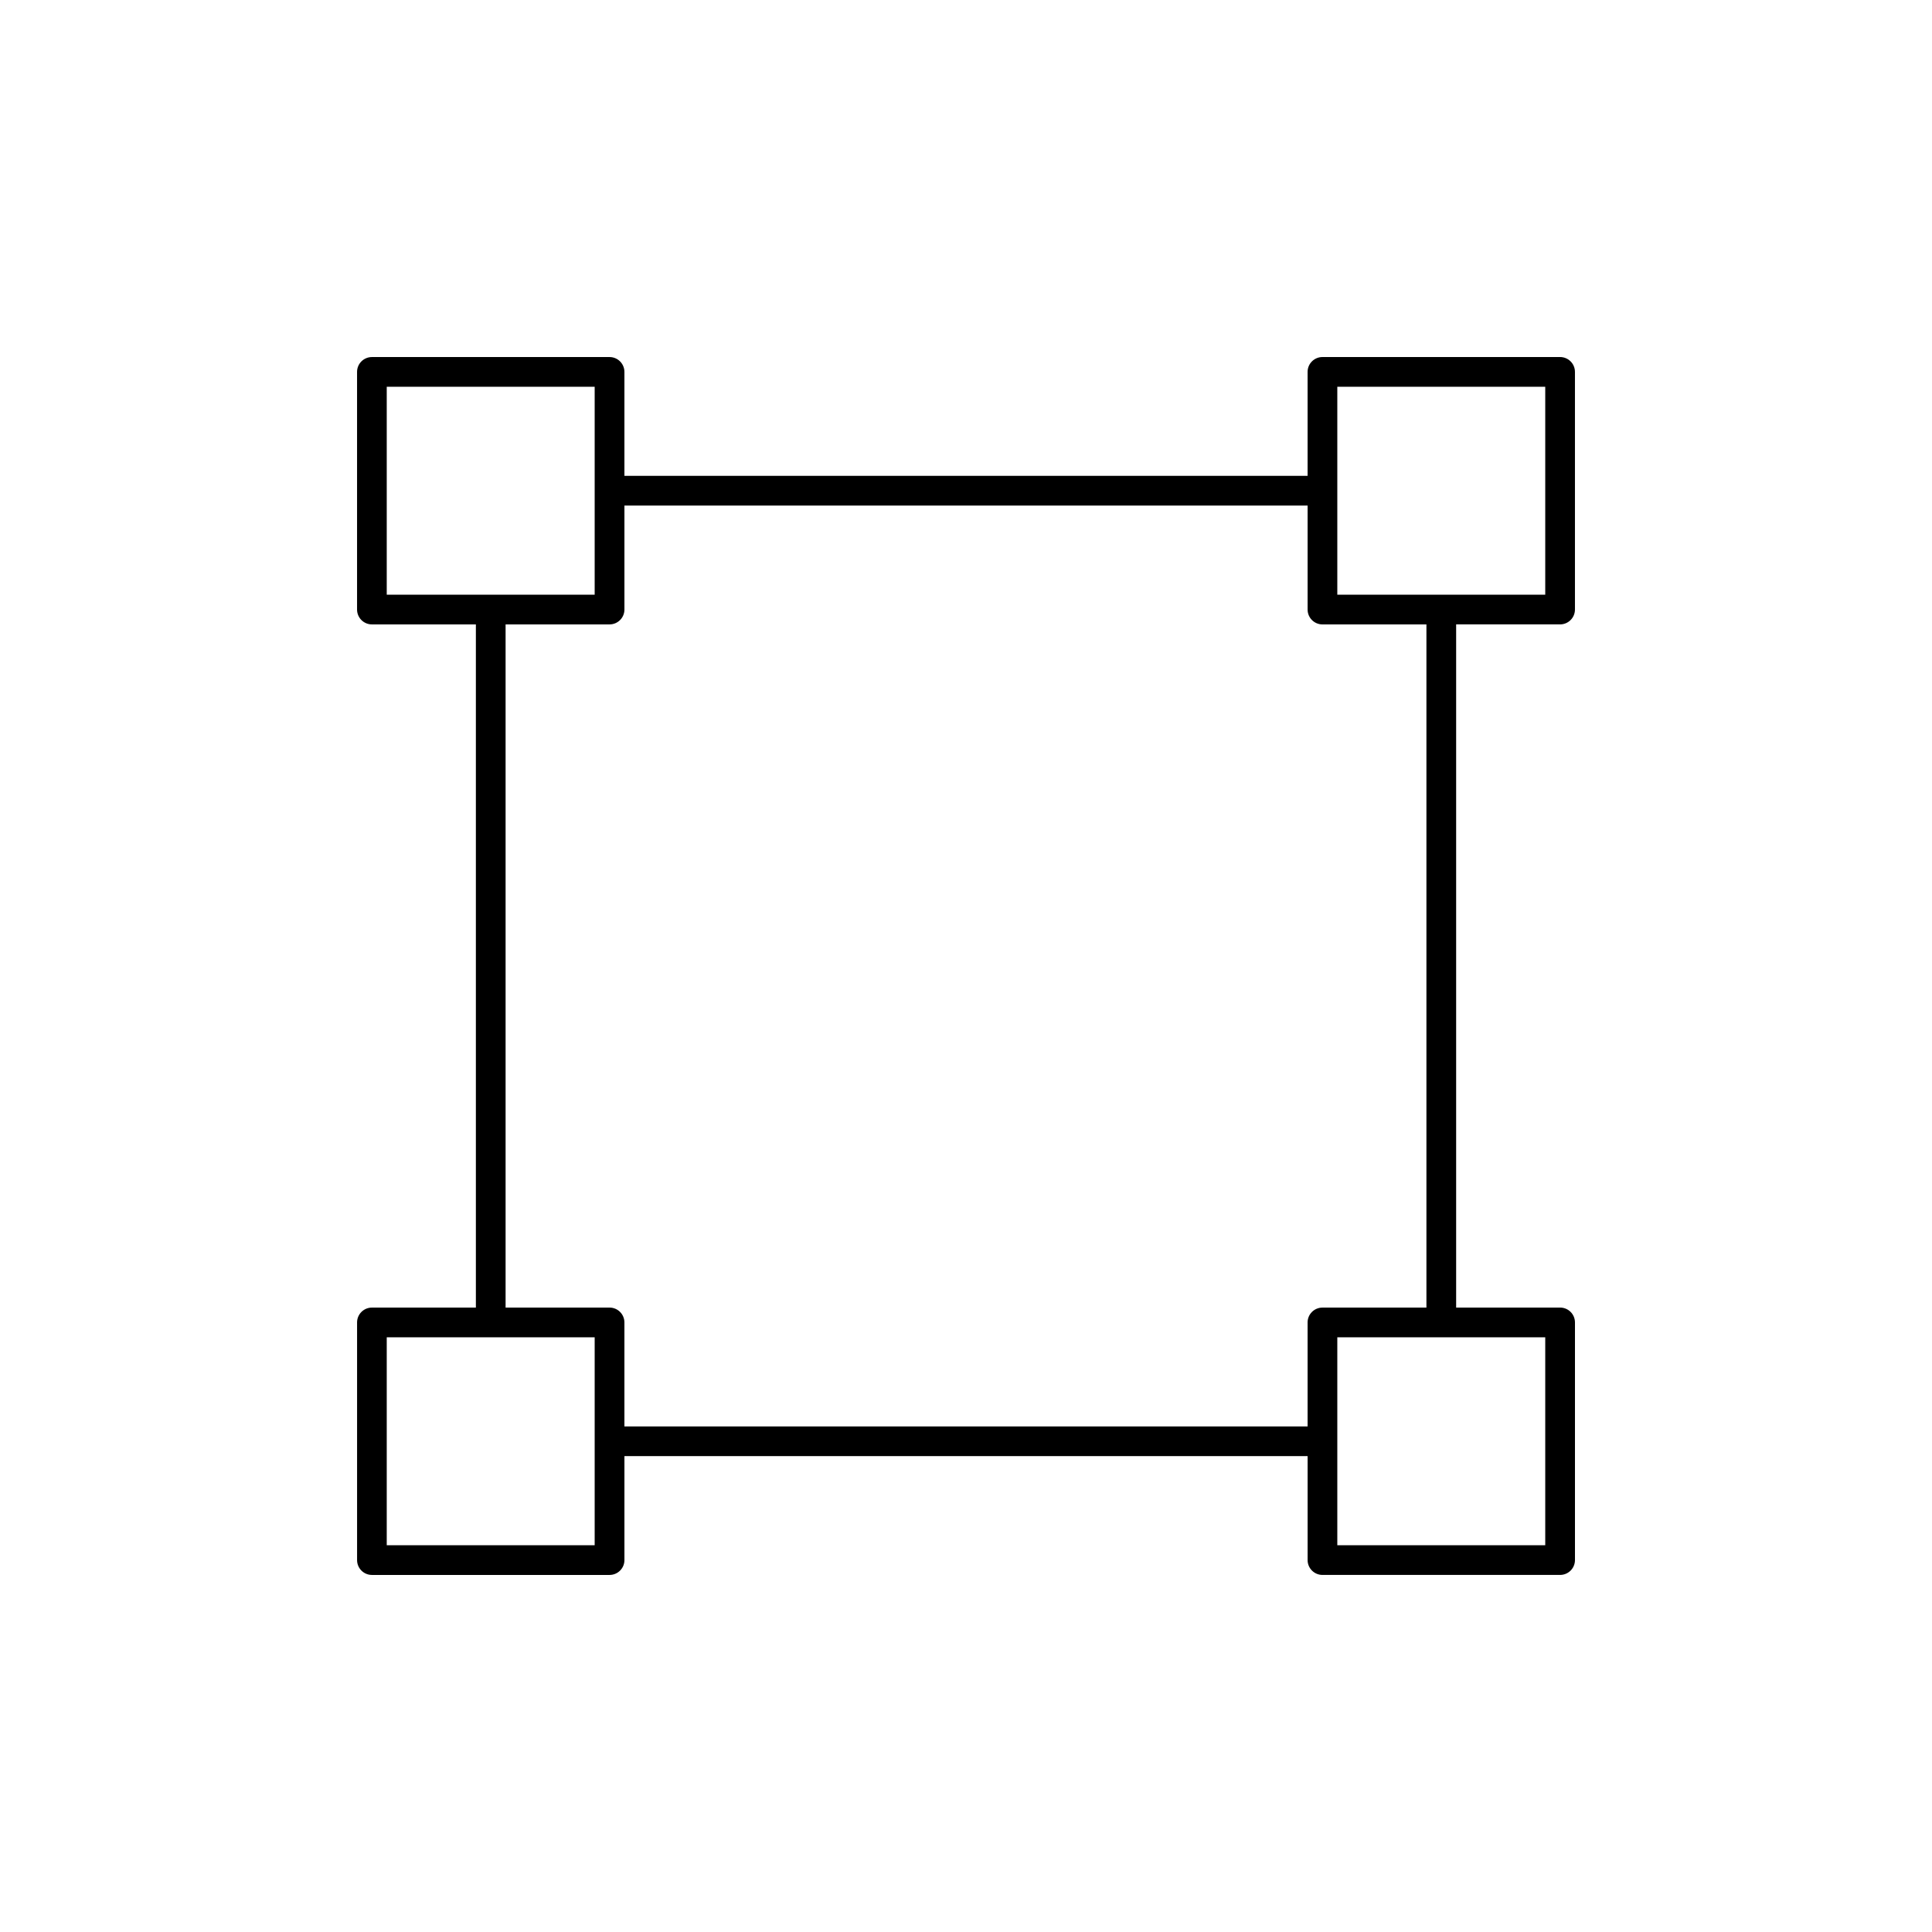 <?xml version="1.0" encoding="UTF-8"?>
<!-- Uploaded to: SVG Repo, www.svgrepo.com, Generator: SVG Repo Mixer Tools -->
<svg fill="#000000" width="800px" height="800px" version="1.1" viewBox="144 144 512 512" xmlns="http://www.w3.org/2000/svg">
 <path d="m557.44 309.47c2.172 0 3.938-1.762 3.938-3.938v-62.977c0-2.172-1.762-3.938-3.938-3.938h-62.977c-2.172 0-3.938 1.762-3.938 3.938v27.551h-181.05v-27.547c0-2.172-1.762-3.938-3.938-3.938h-62.977c-2.172 0-3.938 1.762-3.938 3.938v62.977c0 2.172 1.762 3.938 3.938 3.938h27.551v181.05h-27.547c-2.172 0-3.938 1.762-3.938 3.938v62.977c0 2.172 1.762 3.938 3.938 3.938h62.977c2.172 0 3.938-1.762 3.938-3.938v-27.551h181.05v27.547c0 2.172 1.762 3.938 3.938 3.938h62.977c2.172 0 3.938-1.762 3.938-3.938v-62.977c0-2.172-1.762-3.938-3.938-3.938h-27.551v-181.05zm-59.039-62.977h55.105v55.105h-55.105zm-251.91 0h55.105v55.105h-55.105zm55.105 307.01h-55.105v-55.105h55.105zm251.91 0h-55.105v-55.105h55.105zm-31.488-62.977h-27.555c-2.172 0-3.938 1.762-3.938 3.938v27.551h-181.05v-27.555c0-2.172-1.762-3.938-3.938-3.938h-27.551v-181.05h27.555c2.172 0 3.938-1.762 3.938-3.938v-27.551h181.05v27.555c0 2.172 1.762 3.938 3.938 3.938h27.551z"/>
</svg>